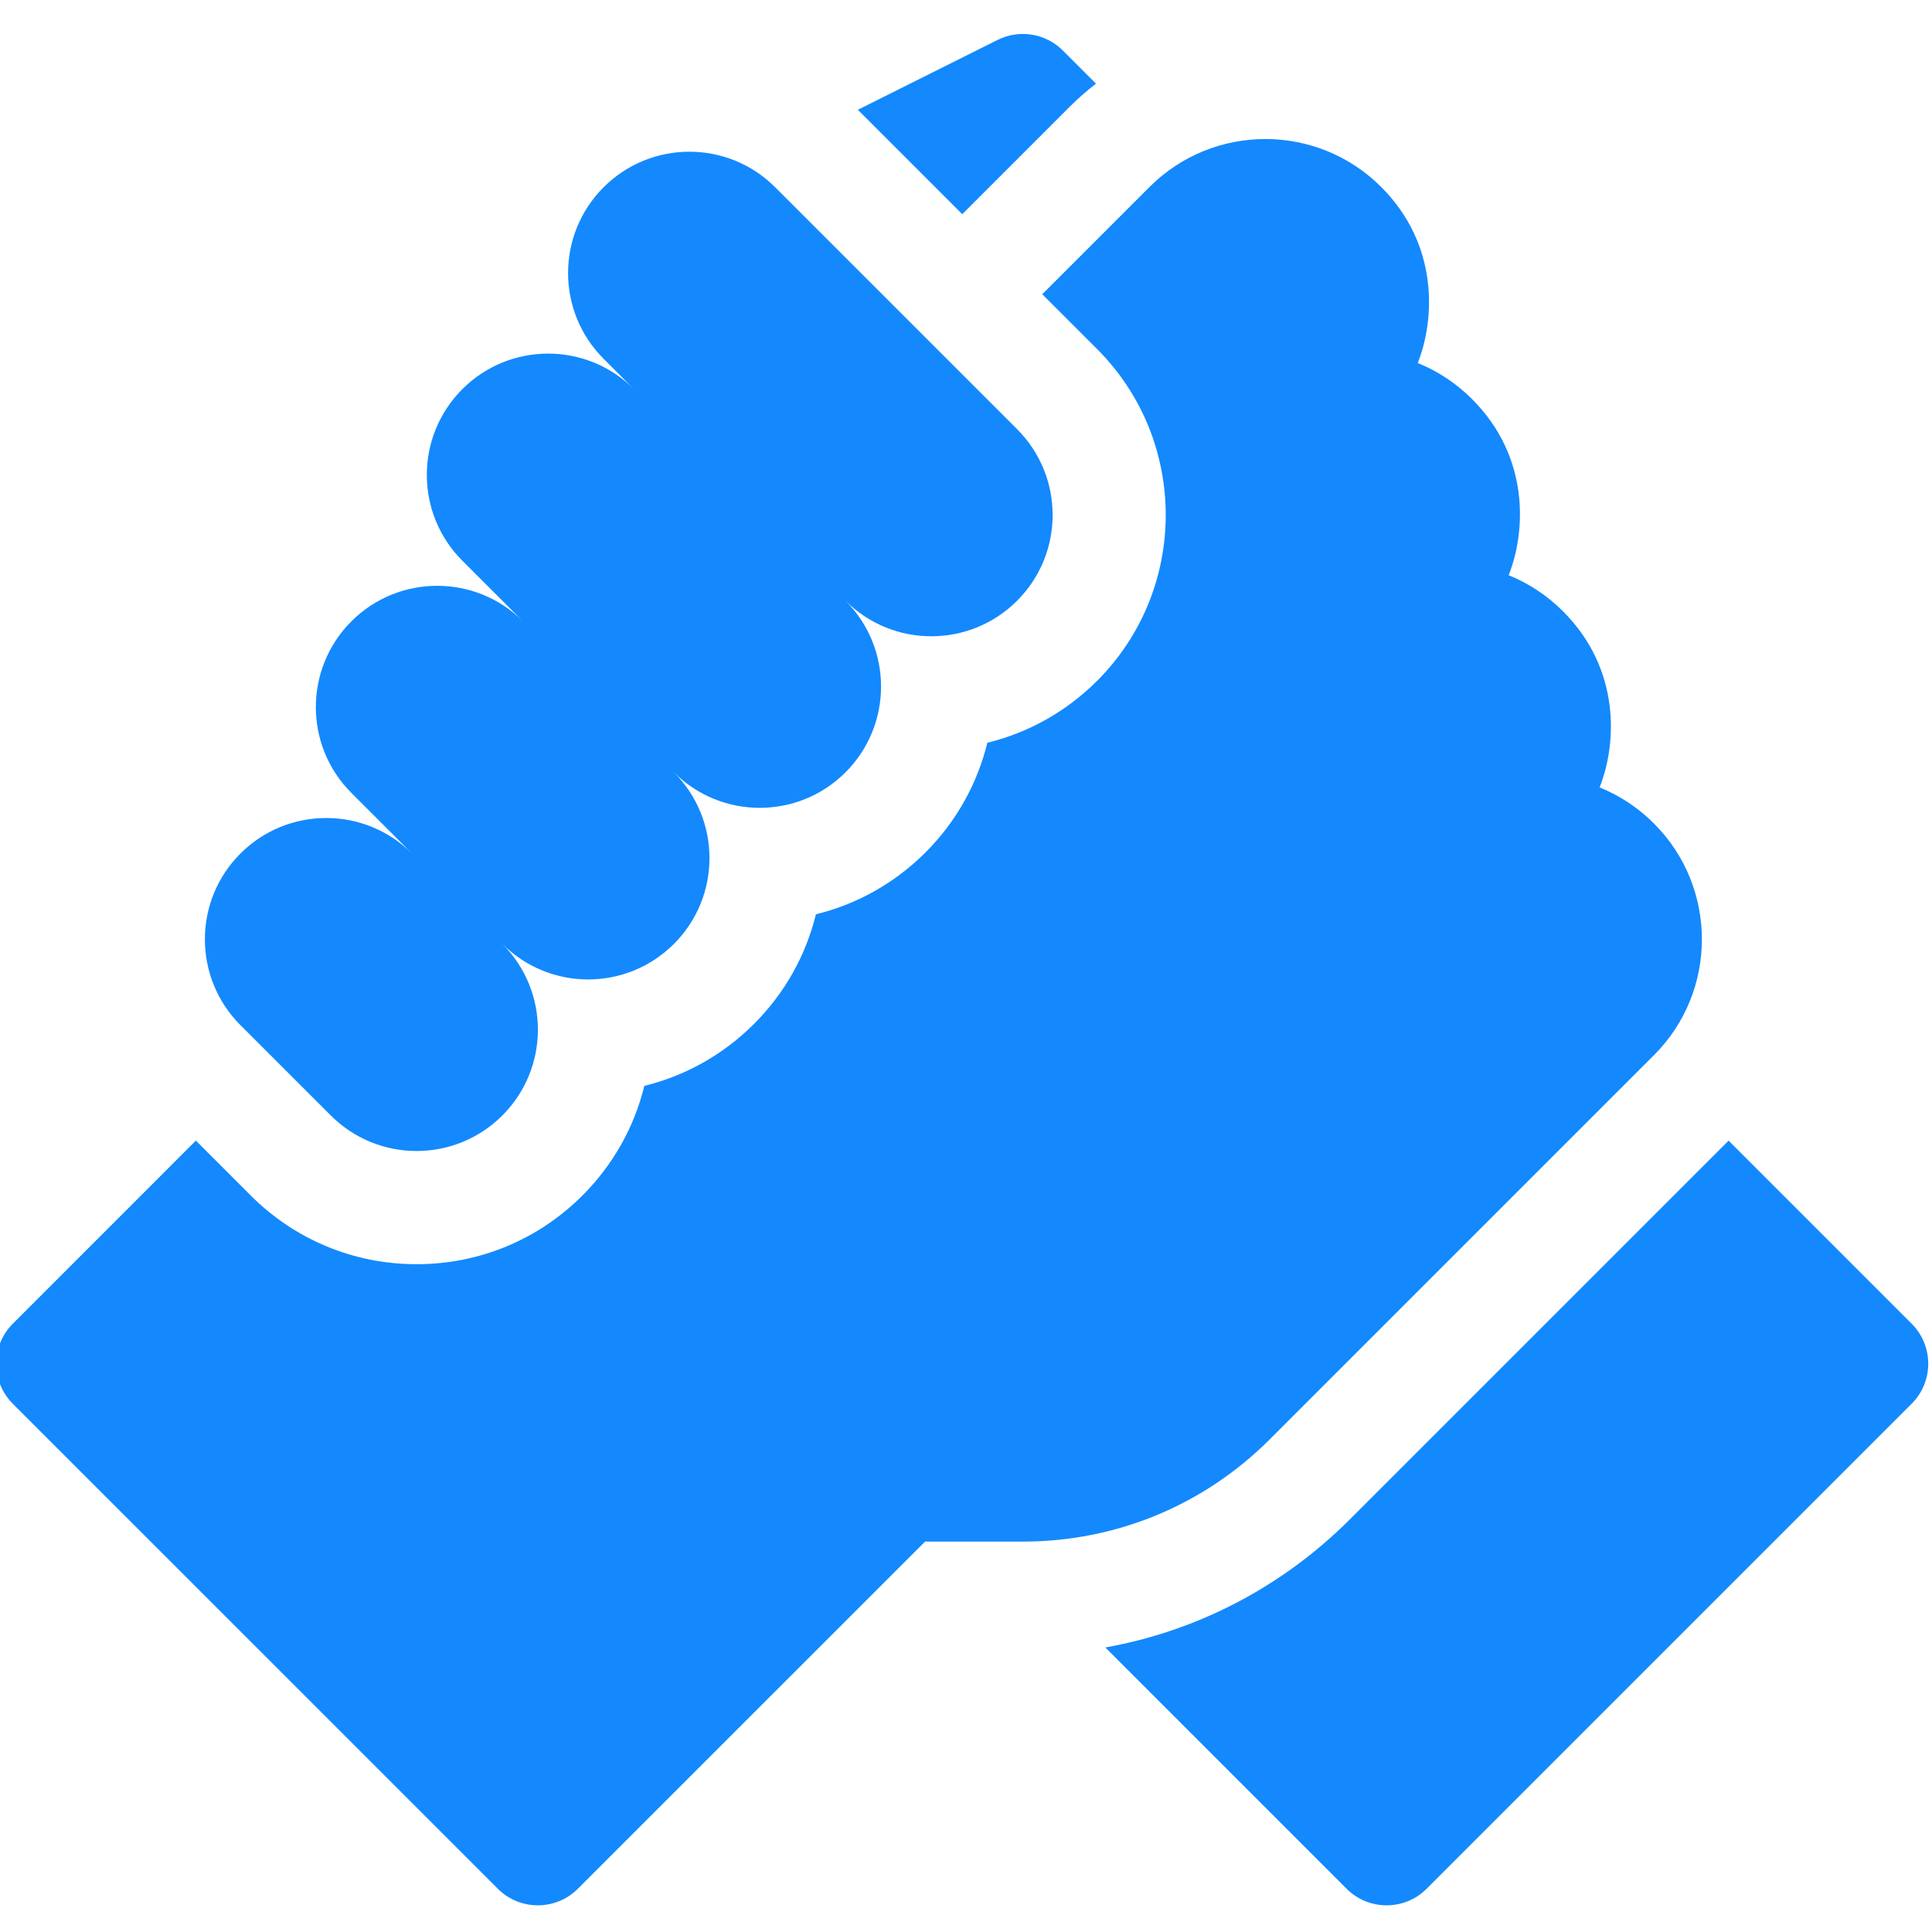 <svg width="100" height="100" viewBox="0 0 100 100" fill="none" xmlns="http://www.w3.org/2000/svg">
<g clip-path="url(#clip0_1671_2576)">
<path d="M98.947 68.514L89.472 59.039L69.871 78.639C66.372 82.138 61.981 84.419 57.211 85.273L69.7 97.762C70.843 98.906 72.699 98.906 73.842 97.762L98.947 72.658C100.091 71.513 100.091 69.658 98.947 68.514Z" fill="#1389FD"/>
<path d="M85.612 54.612C88.915 51.31 88.915 45.937 85.616 42.632C85.612 42.628 85.609 42.625 85.605 42.621C84.789 41.805 83.835 41.176 82.796 40.756C83.697 38.479 83.887 34.627 80.904 31.644C80.897 31.637 80.889 31.628 80.881 31.621C80.068 30.814 79.121 30.191 78.089 29.773C78.99 27.497 79.18 23.645 76.199 20.663C76.197 20.661 76.196 20.66 76.194 20.658C75.377 19.841 74.422 19.211 73.383 18.79C74.283 16.513 74.473 12.661 71.49 9.678C71.49 9.678 71.49 9.677 71.489 9.677C71.488 9.676 71.487 9.676 71.487 9.675C68.182 6.37 62.807 6.37 59.502 9.675L53.947 15.229L56.788 18.069C61.521 22.803 61.521 30.504 56.789 35.237C55.196 36.829 53.239 37.923 51.105 38.444C50.595 40.524 49.53 42.496 47.907 44.118C46.317 45.708 44.363 46.802 42.232 47.324C41.711 49.454 40.617 51.408 39.027 52.998C37.436 54.589 35.482 55.682 33.351 56.204C32.83 58.334 31.736 60.289 30.146 61.88C27.853 64.172 24.805 65.435 21.562 65.435C18.32 65.435 15.271 64.172 12.978 61.879L10.138 59.038L0.663 68.514C-0.481 69.659 -0.481 71.513 0.663 72.658L25.767 97.761C26.911 98.906 28.766 98.905 29.91 97.761L47.881 79.792H52.944C57.773 79.792 62.313 77.911 65.728 74.496L85.612 54.612Z" fill="#1389FD"/>
<path d="M17.121 57.736C19.573 60.189 23.55 60.189 26.002 57.736C28.455 55.284 28.455 51.309 26.002 48.856C28.455 51.309 32.431 51.309 34.883 48.856C37.336 46.404 37.336 42.427 34.883 39.975C37.336 42.427 41.312 42.427 43.764 39.975C46.216 37.523 46.216 33.547 43.764 31.094C46.216 33.547 50.193 33.547 52.645 31.094C55.097 28.642 55.097 24.666 52.645 22.213L40.123 9.692C37.671 7.24 33.695 7.24 31.243 9.692C28.791 12.144 28.791 16.12 31.243 18.572L32.811 20.142C30.359 17.689 26.383 17.689 23.931 20.142C21.479 22.594 21.479 26.57 23.931 29.022L27.069 32.16C24.616 29.708 20.64 29.708 18.188 32.16C15.735 34.612 15.735 38.589 18.188 41.041L21.326 44.179C18.873 41.727 14.897 41.727 12.444 44.179C9.992 46.632 9.992 50.607 12.444 53.06L17.121 57.736Z" fill="#1389FD"/>
<path d="M55.36 5.531C55.793 5.098 56.252 4.7 56.728 4.33L55.015 2.616C54.124 1.724 52.76 1.504 51.633 2.067L44.402 5.682L49.806 11.086L55.36 5.531Z" fill="#1389FD"/>
</g>
<defs>
<clipPath id="clip0_1671_2576">
<rect width="100" height="100" fill="white"/>
</clipPath>
</defs>
</svg>
